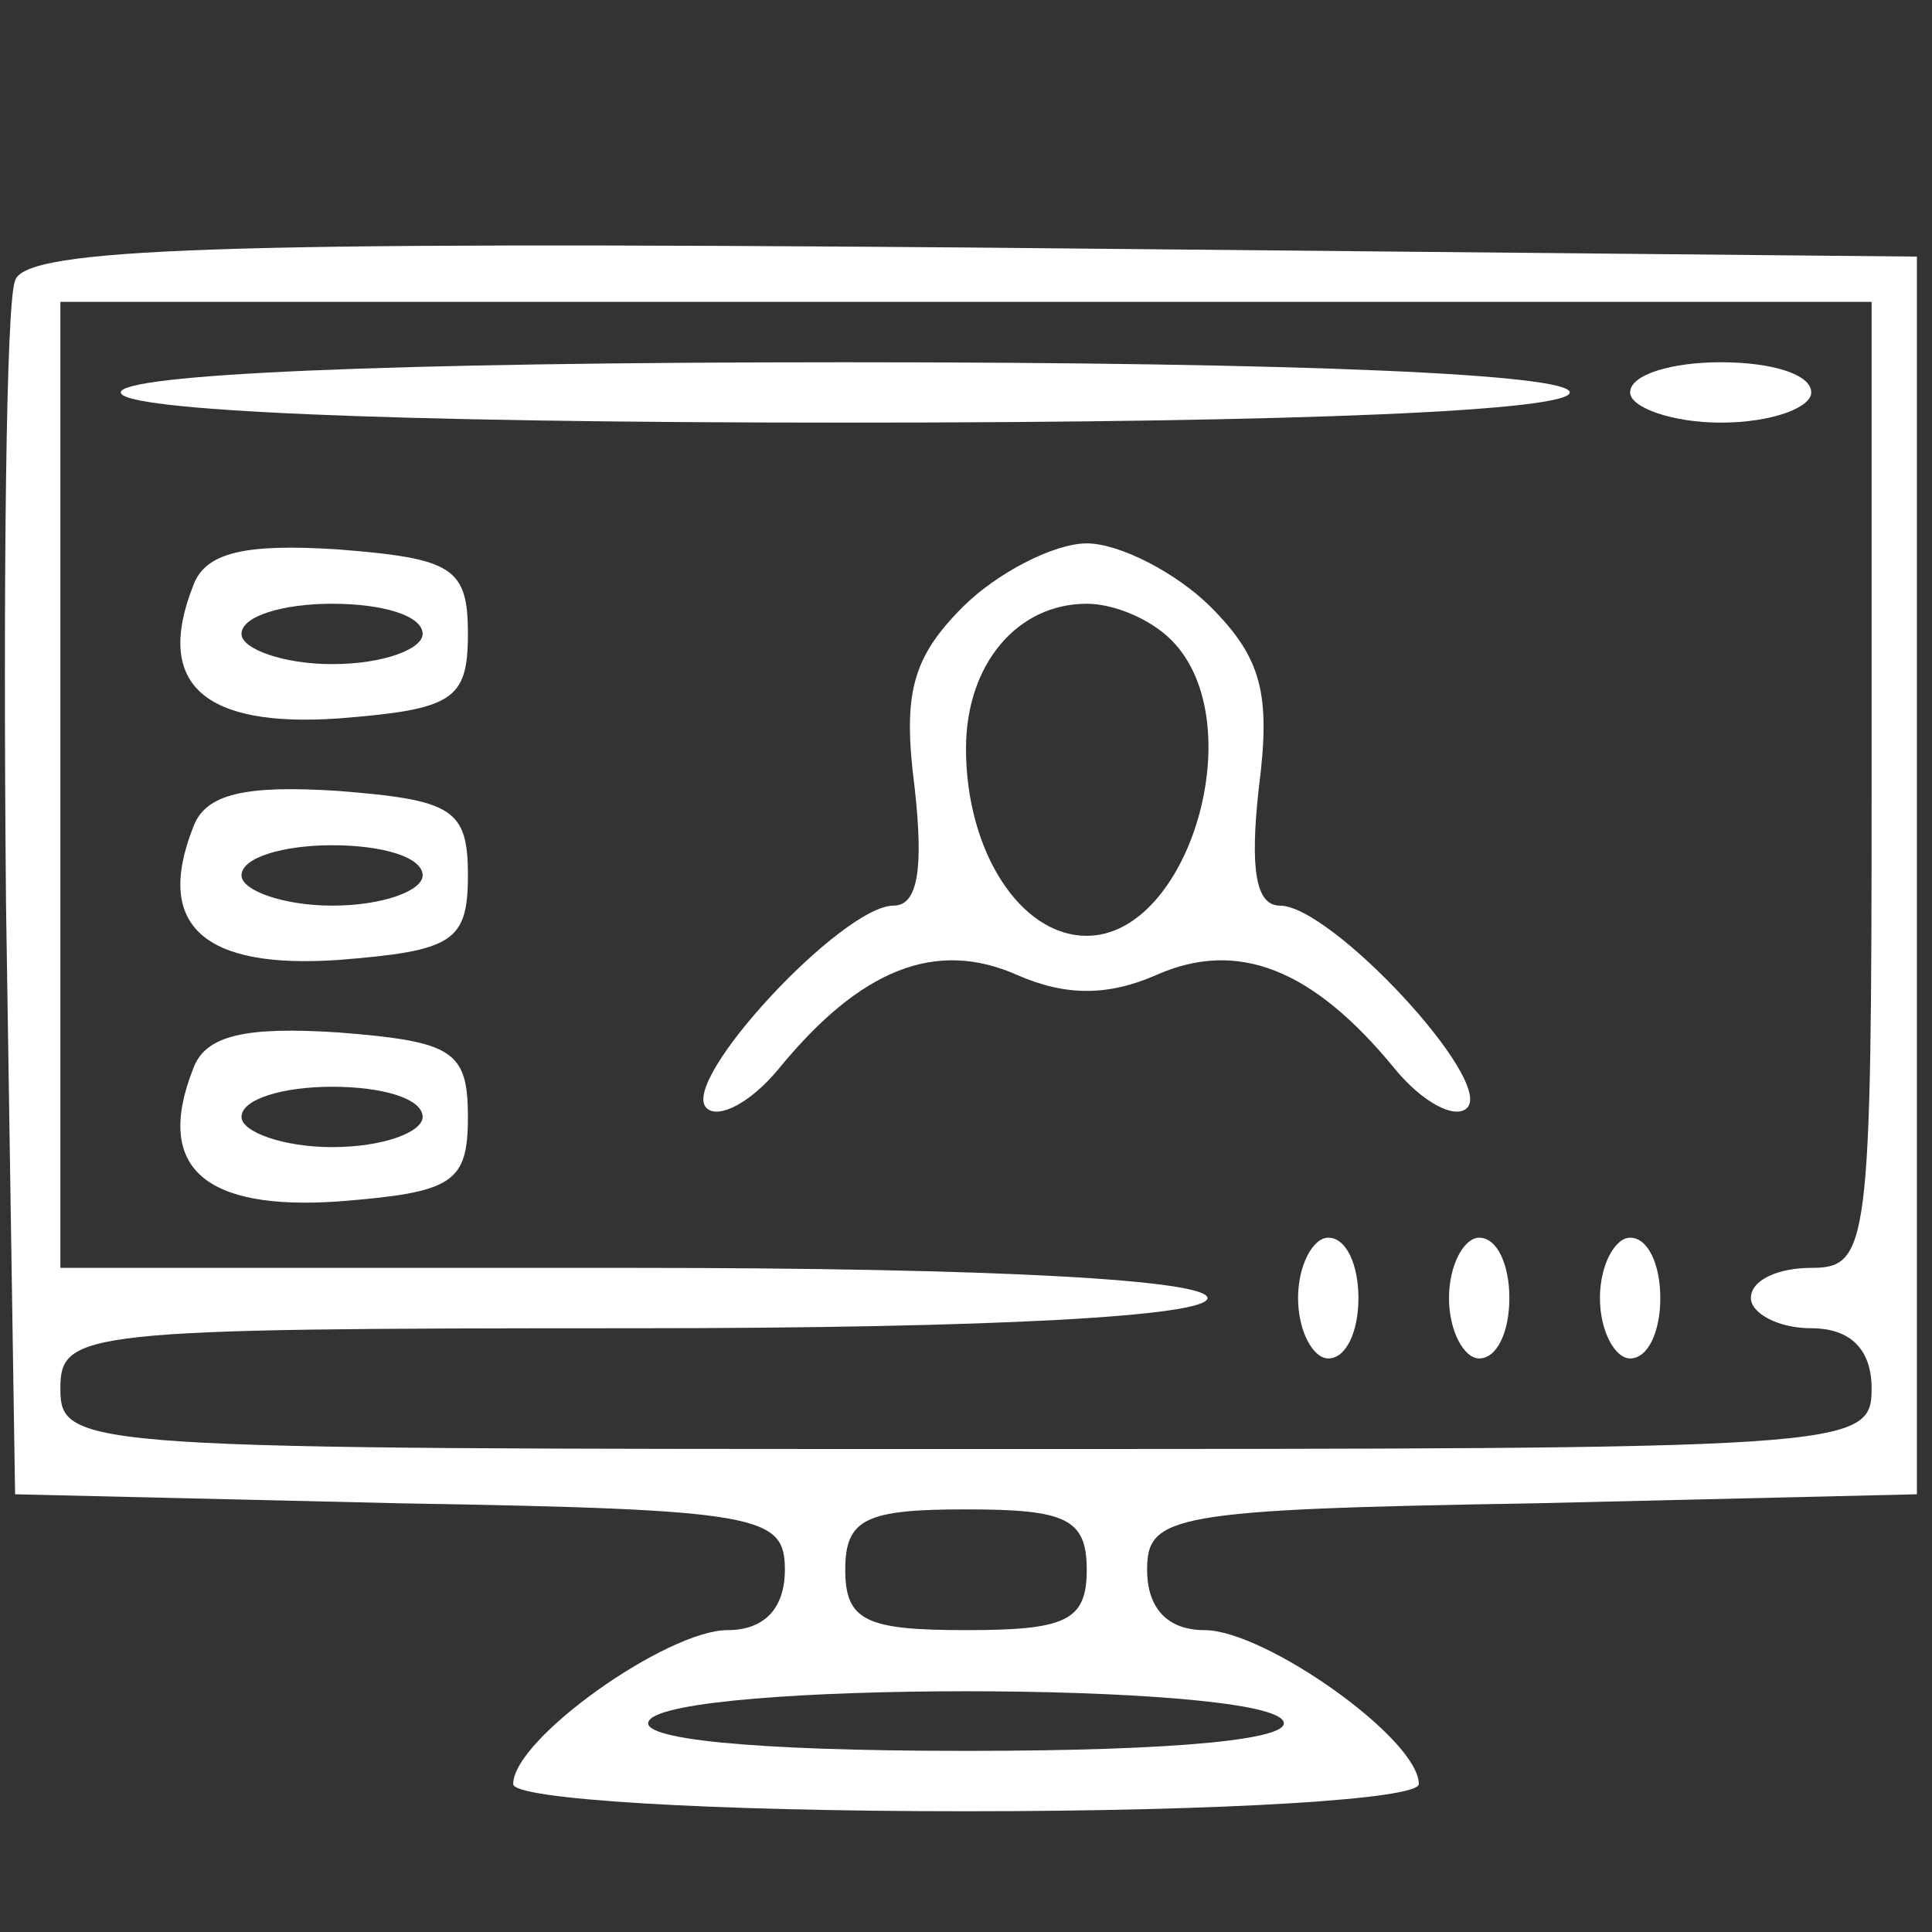 <?xml version="1.0" standalone="no"?>
<!DOCTYPE svg PUBLIC "-//W3C//DTD SVG 20010904//EN"
 "http://www.w3.org/TR/2001/REC-SVG-20010904/DTD/svg10.dtd">
<svg version="1.0" xmlns="http://www.w3.org/2000/svg"
 width="64pt" height="64pt" viewBox="0 0 64 64"
 preserveAspectRatio="xMidYMid meet">

<rect x="0" y="0" width="64" height="64" fill="#333333" stroke="none"/>

<g transform="translate(0,64) scale(0.1,-0.1)"
fill="#fff" stroke="none">
<path d="M5 547 c-3 -7 -4 -100 -3 -207 l3 -195 128 -3 c119 -2 127 -4 127
-22 0 -13 -7 -20 -19 -20 -20 0 -71 -36 -71 -51 0 -5 64 -9 150 -9 86 0 150 4
150 9 0 15 -51 51 -71 51 -12 0 -19 7 -19 20 0 18 8 20 128 22 l127 3 0 205 0
205 -313 3 c-248 2 -314 0 -317 -11z m615 -167 c0 -153 -1 -160 -20 -160 -11
0 -20 -4 -20 -10 0 -5 9 -10 20 -10 13 0 20 -7 20 -20 0 -20 -7 -20 -300 -20
-293 0 -300 0 -300 20 0 19 7 20 190 20 120 0 190 4 190 10 0 6 -70 10 -190
10 l-190 0 0 160 0 160 300 0 300 0 0 -160z m-260 -260 c0 -17 -7 -20 -40 -20
-33 0 -40 3 -40 20 0 17 7 20 40 20 33 0 40 -3 40 -20z m65 -50 c4 -6 -33 -10
-105 -10 -72 0 -109 4 -105 10 8 13 202 13 210 0z"/>
<path d="M40 510 c0 -6 87 -10 240 -10 153 0 240 4 240 10 0 6 -87 10 -240 10
-153 0 -240 -4 -240 -10z"/>
<path d="M540 510 c0 -5 14 -10 30 -10 17 0 30 5 30 10 0 6 -13 10 -30 10 -16
0 -30 -4 -30 -10z"/>
<path d="M64 446 c-13 -33 4 -47 48 -44 38 3 43 6 43 28 0 22 -5 25 -43 28
-31 2 -44 -1 -48 -12z m76 -16 c0 -5 -13 -10 -30 -10 -16 0 -30 5 -30 10 0 6
14 10 30 10 17 0 30 -4 30 -10z"/>
<path d="M319 439 c-17 -17 -20 -29 -16 -60 3 -27 1 -39 -7 -39 -17 0 -71 -58
-62 -67 4 -4 15 2 24 13 27 33 52 43 79 31 16 -7 30 -7 46 0 27 12 52 2 79
-31 9 -11 20 -17 24 -13 9 9 -45 67 -62 67 -8 0 -10 12 -7 39 4 31 1 43 -16
60 -11 11 -30 21 -41 21 -11 0 -30 -10 -41 -21z m69 -11 c27 -27 6 -98 -28
-98 -22 0 -40 28 -40 62 0 28 17 48 40 48 9 0 21 -5 28 -12z"/>
<path d="M64 366 c-13 -33 4 -47 48 -44 38 3 43 6 43 28 0 22 -5 25 -43 28
-31 2 -44 -1 -48 -12z m76 -16 c0 -5 -13 -10 -30 -10 -16 0 -30 5 -30 10 0 6
14 10 30 10 17 0 30 -4 30 -10z"/>
<path d="M64 286 c-13 -33 4 -47 48 -44 38 3 43 6 43 28 0 22 -5 25 -43 28
-31 2 -44 -1 -48 -12z m76 -16 c0 -5 -13 -10 -30 -10 -16 0 -30 5 -30 10 0 6
14 10 30 10 17 0 30 -4 30 -10z"/>
<path d="M430 210 c0 -11 5 -20 10 -20 6 0 10 9 10 20 0 11 -4 20 -10 20 -5 0
-10 -9 -10 -20z"/>
<path d="M480 210 c0 -11 5 -20 10 -20 6 0 10 9 10 20 0 11 -4 20 -10 20 -5 0
-10 -9 -10 -20z"/>
<path d="M530 210 c0 -11 5 -20 10 -20 6 0 10 9 10 20 0 11 -4 20 -10 20 -5 0
-10 -9 -10 -20z"/>
</g>
</svg>
